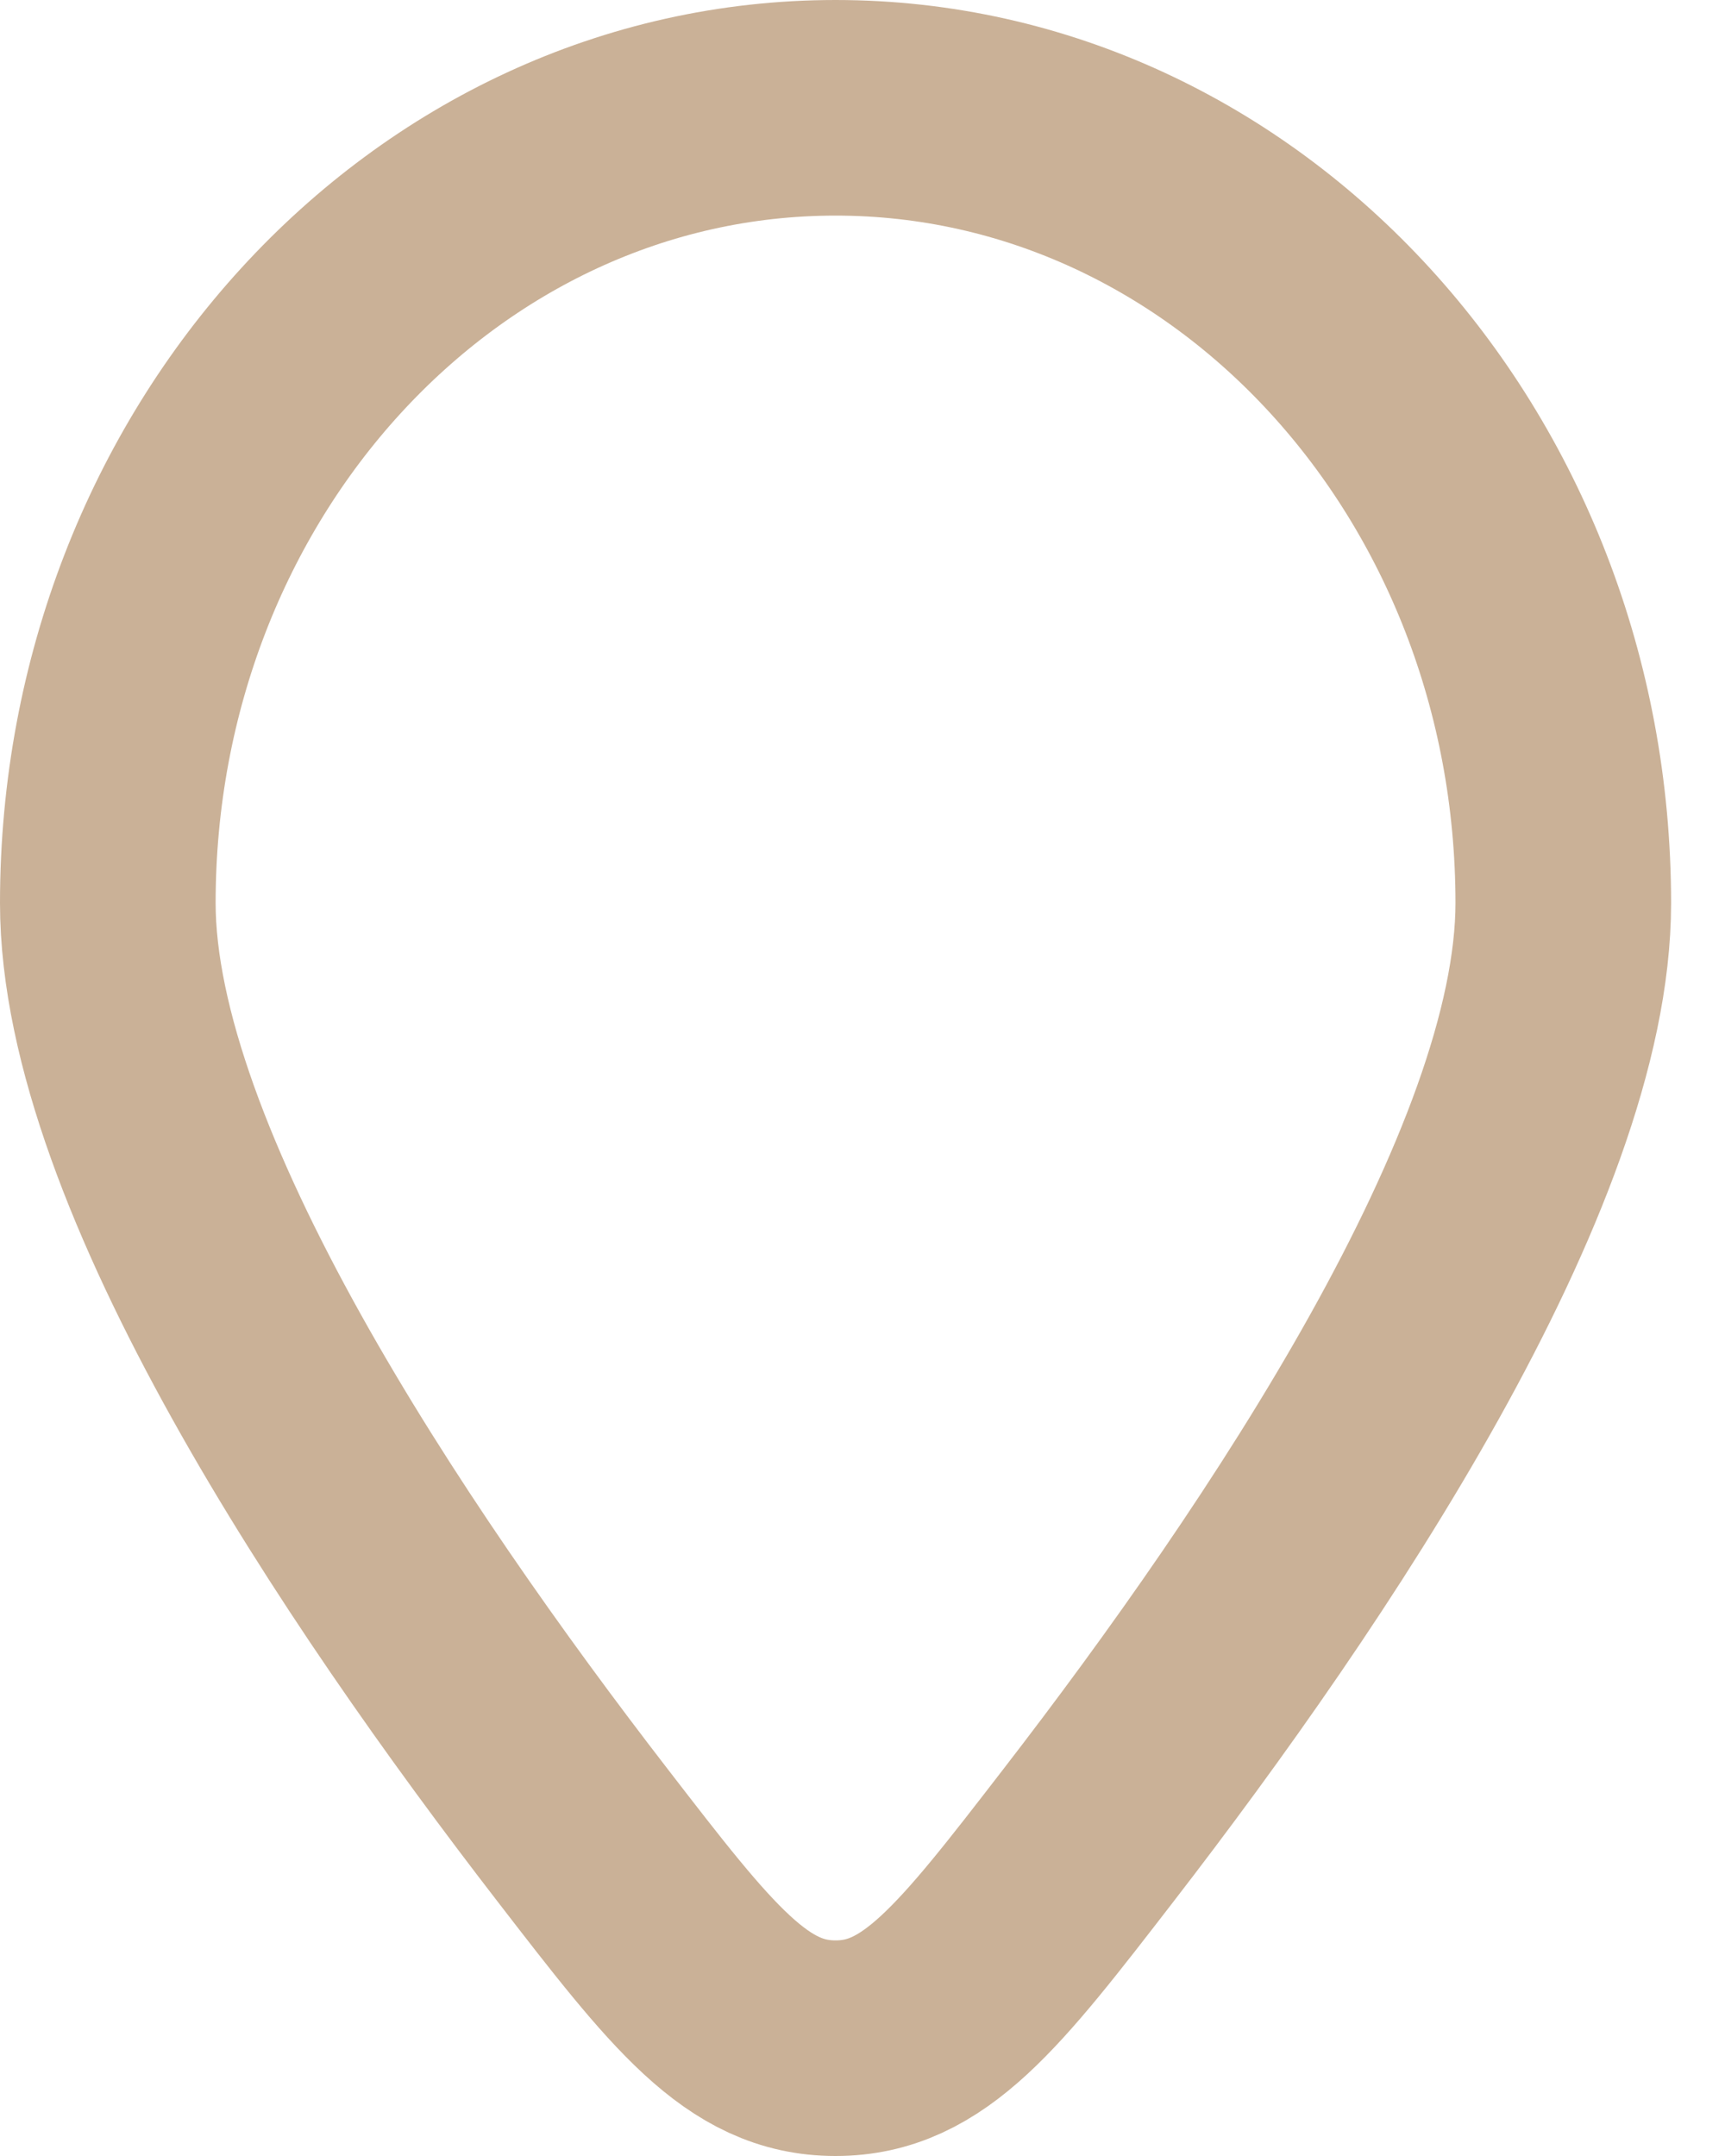 <?xml version="1.0" encoding="UTF-8"?> <svg xmlns="http://www.w3.org/2000/svg" width="16" height="20" viewBox="0 0 16 20" fill="none"><path d="M14.5 8.377C14.5 10.834 12.045 14.501 10.096 17.025C9.08 18.342 8.571 19 7.75 19C6.929 19 6.42 18.342 5.404 17.025C3.455 14.501 1 10.834 1 8.377C1 4.303 4.022 1 7.75 1C11.478 1 14.5 4.303 14.5 8.377Z" stroke="#CAB197" stroke-width="2"></path></svg> 